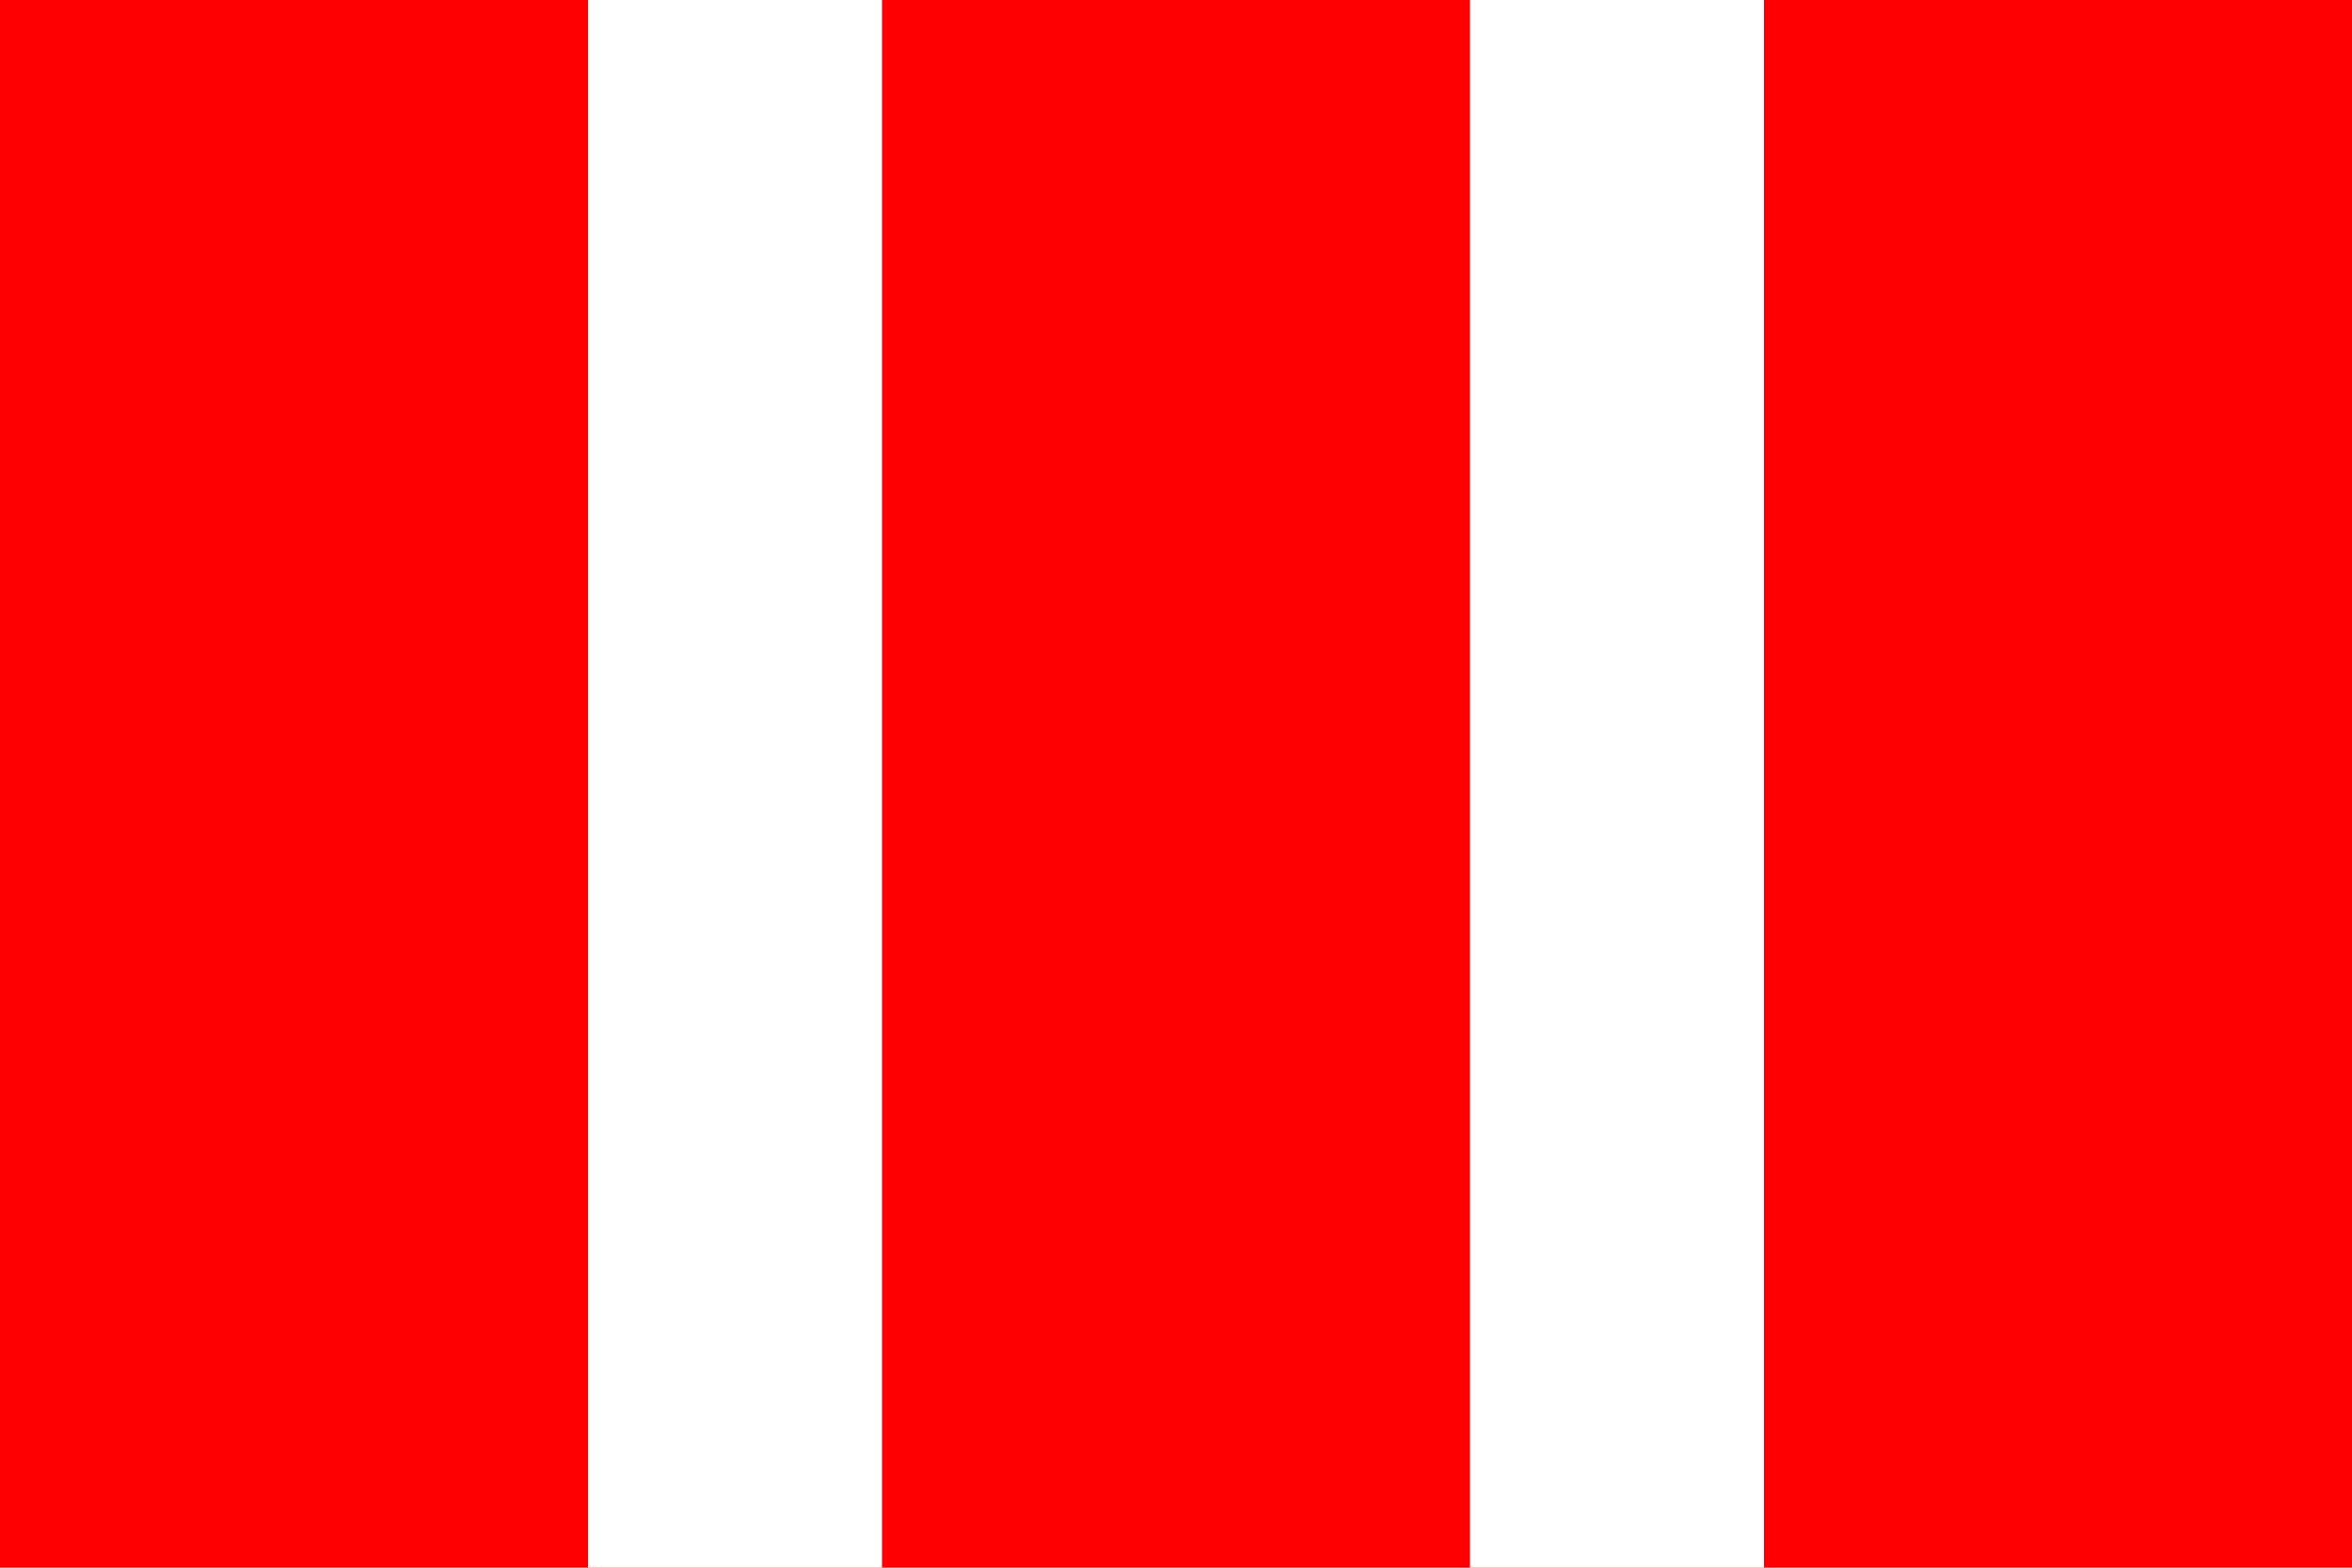 <?xml version="1.0" encoding="utf-8" standalone="no"?>
<!DOCTYPE svg PUBLIC "-//W3C//DTD SVG 1.1//EN" "http://www.w3.org/Graphics/SVG/1.1/DTD/svg11.dtd">
<svg version="1.1"
   xmlns="http://www.w3.org/2000/svg"
   width="900" height="600" viewBox="0,0 24,16">
  <title>flag of Kalenice</title>
  <rect width="24" height="16" fill="red" />
  <rect x="6" width="3" height="16" fill="white" />
  <rect x="15" width="3" height="16" fill="white" />
</svg>
